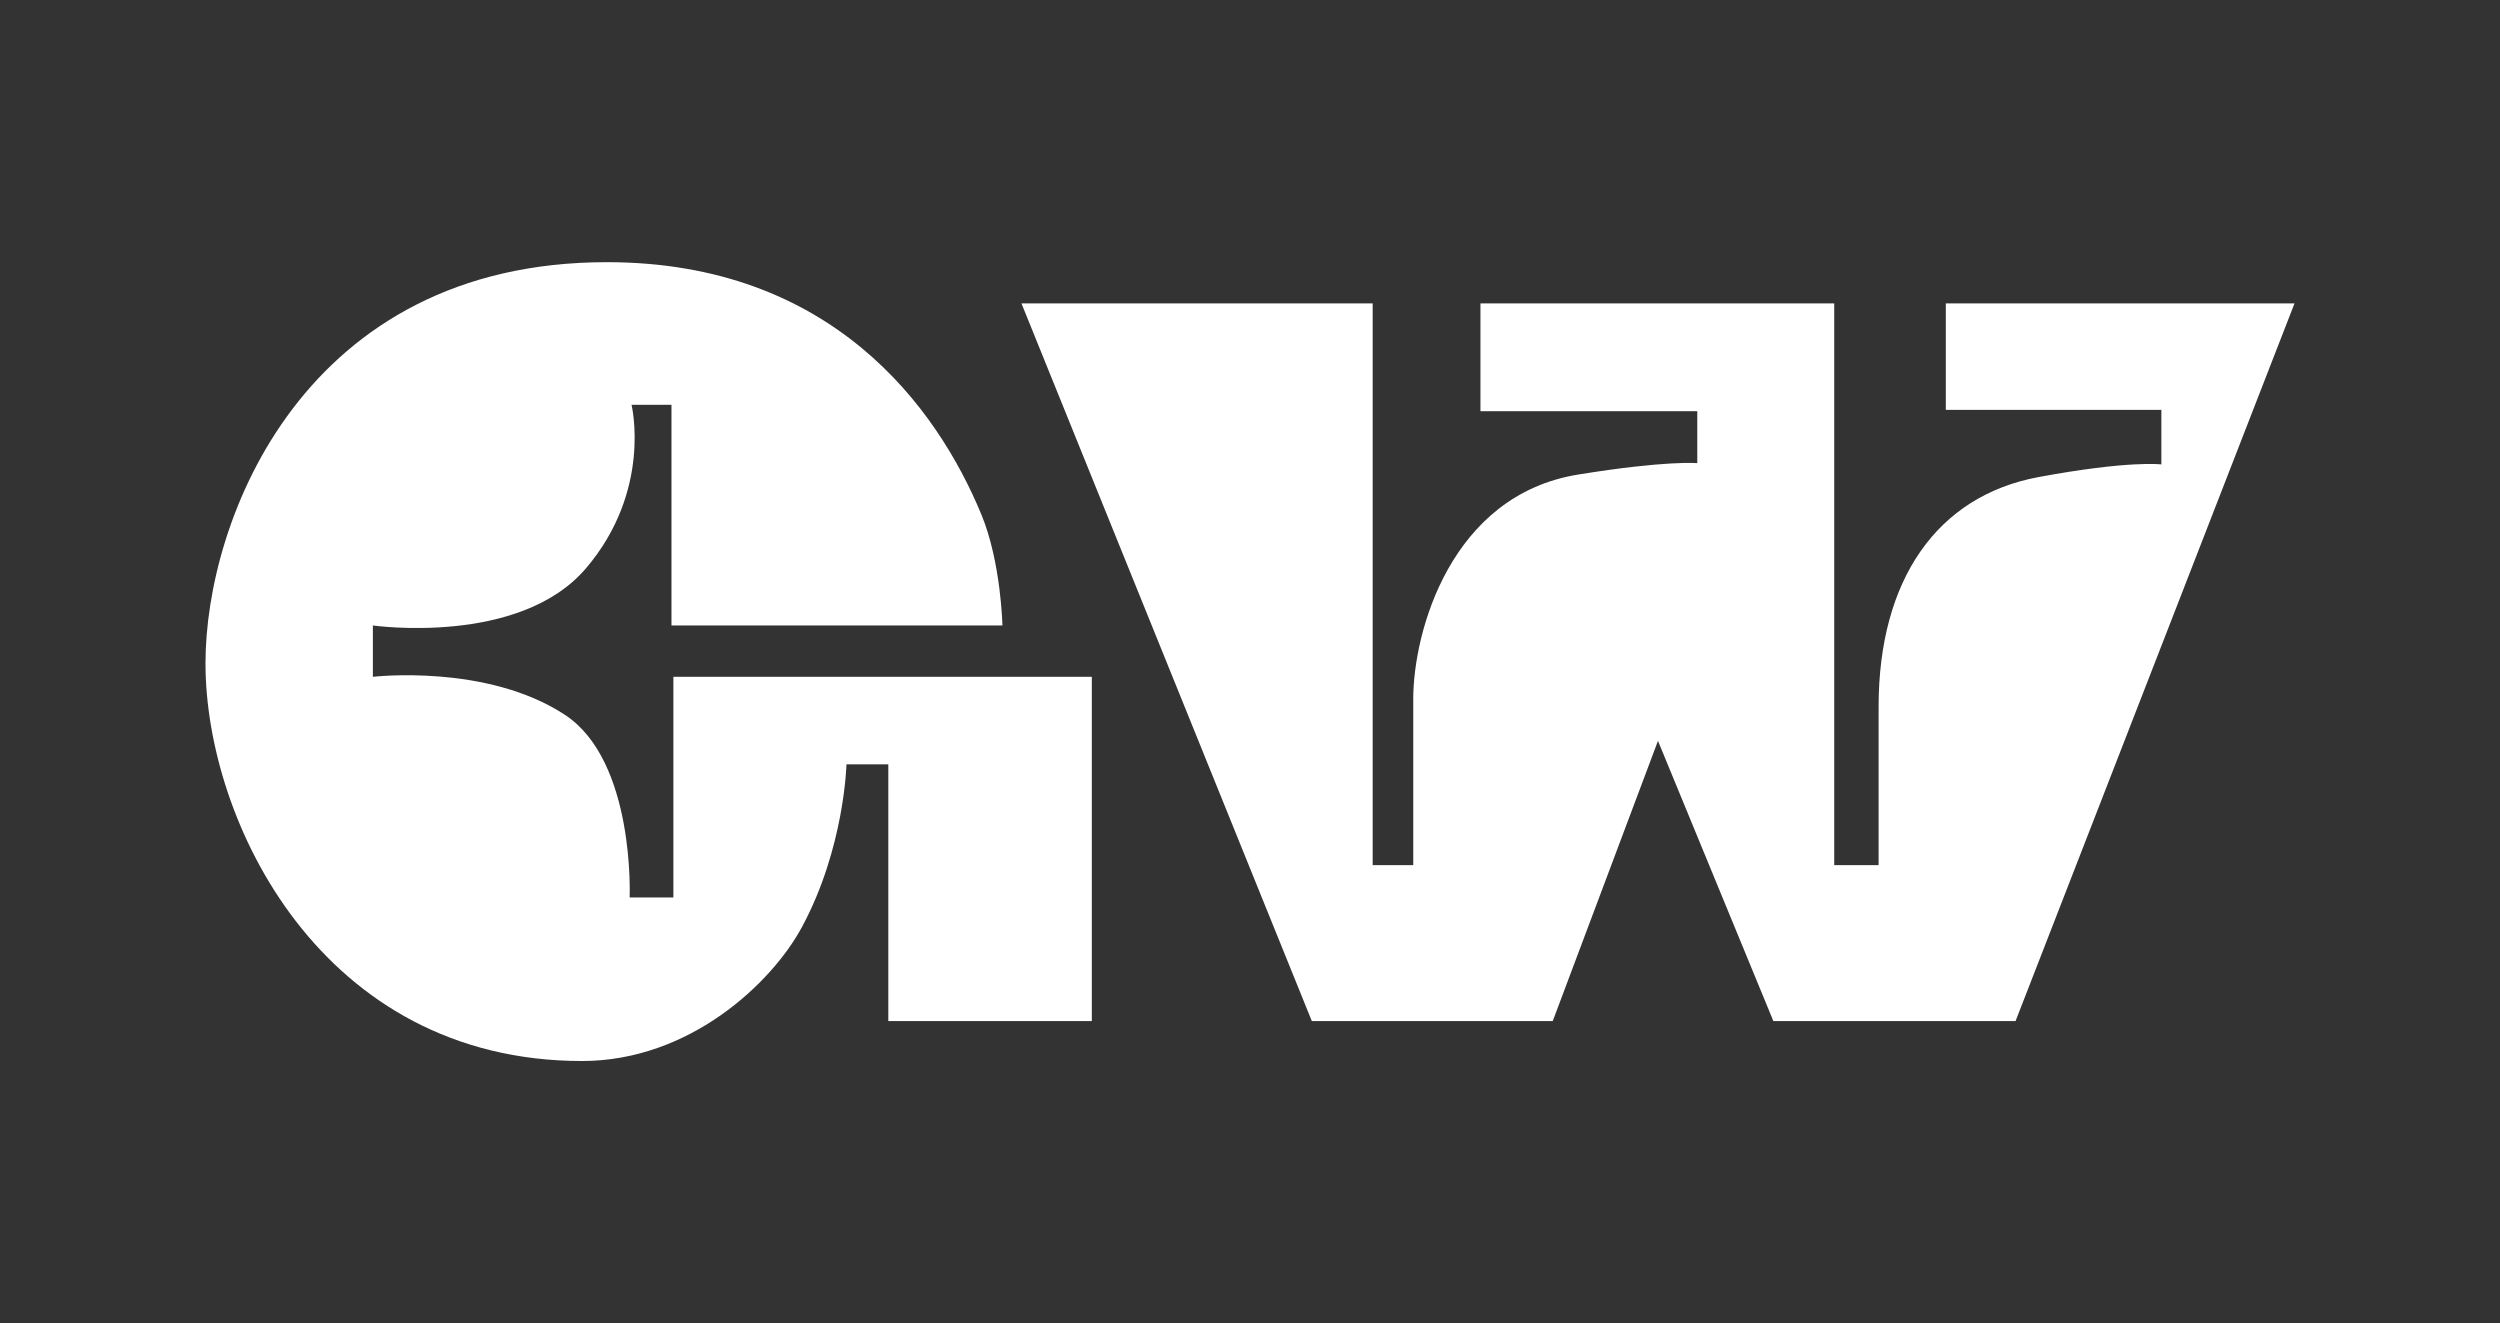 <?xml version="1.0" encoding="UTF-8"?>
<svg id="a" data-name="Layer 1" xmlns="http://www.w3.org/2000/svg" width="488.776" height="258.699" viewBox="0 0 488.776 258.699">
  <rect x="0" y="0" width="488.776" height="258.699" fill="#333333" stroke="none"/>
  <path d="M195.984,122.284s-.254-12.368-4.132-21.733c-8.678-20.957-29.253-49.292-73.215-49.292-59.125,0-78.462,50.201-78.462,78.441,0,30.885,22.683,77.739,73.628,77.739,20.961,0,37.062-15.164,43.012-26.237,8.306-15.459,8.677-31.773,8.677-31.773h8.181v50.201h39.789v-67.306h-81.809v43.136h-8.553s1.118-26.642-12.643-35.698c-15.288-10.061-37.558-7.437-37.558-7.437v-10.04s28.633,4.09,41.648-11.156c13.015-15.246,8.925-31.98,8.925-31.98h7.809v43.136h64.703Z" fill="#fff"/>
  <path d="M199.703,59.316h68.67v109.822h7.933v-32.476c0-13.139,7.319-39.838,32.228-43.879,17.272-2.803,23.303-2.231,23.303-2.231v-10.164h-42.392v-21.072h69.166v109.822h8.677v-30.988c0-24.791,11.433-41.187,31.236-44.871,17.767-3.305,24.047-2.479,24.047-2.479v-10.66h-42.144v-20.824h68.174l-54.539,140.315h-47.35l-22.559-54.787-20.576,54.787h-47.102l-56.77-140.315Z" fill="#fff"/>
</svg>